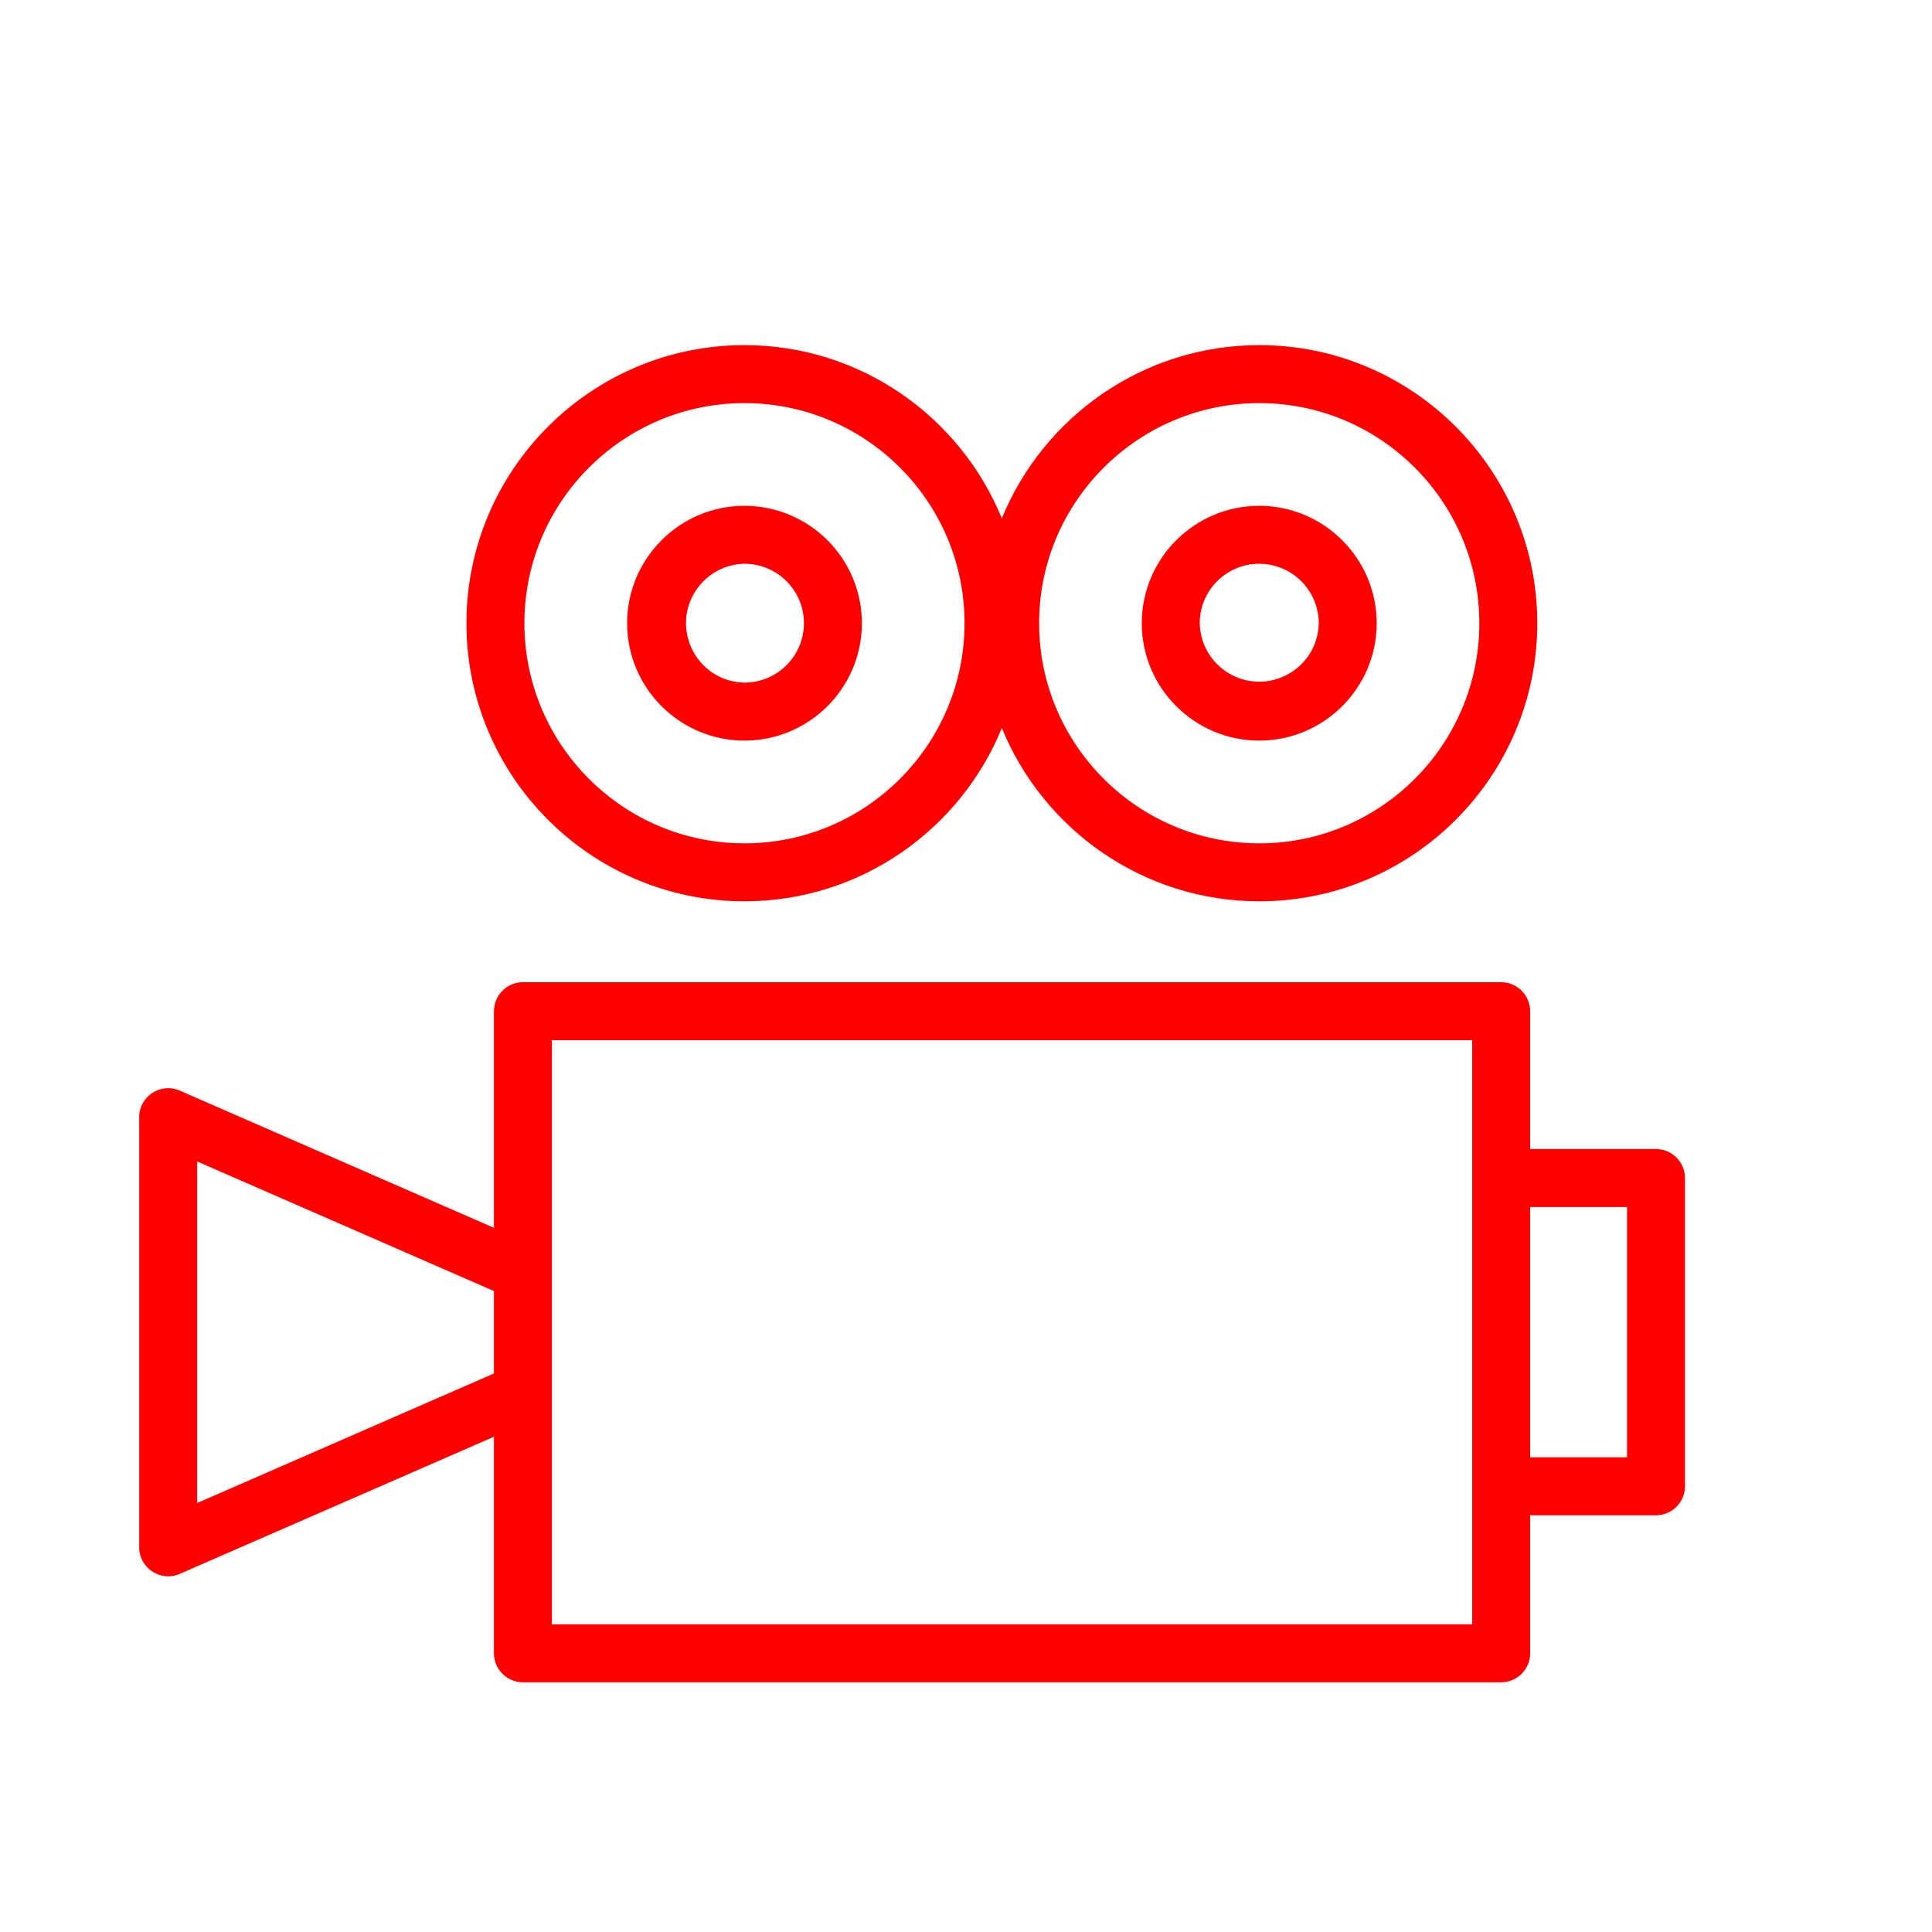 <?xml version="1.0" encoding="UTF-8"?> <svg xmlns="http://www.w3.org/2000/svg" viewBox="0 0 100.00 100.00" data-guides="{&quot;vertical&quot;:[],&quot;horizontal&quot;:[]}"><path fill="#ff0000" stroke="none" fill-opacity="1" stroke-width="1" stroke-opacity="1" color="rgb(51, 51, 51)" fill-rule="evenodd" id="tSvg9c6dfab782" title="Path 11" d="M38.532 46.651C44.548 46.651 49.707 42.937 51.855 37.684C54.004 42.937 59.165 46.651 65.184 46.651C73.117 46.651 79.57 40.194 79.57 32.257C79.57 24.321 73.116 17.864 65.184 17.864C59.165 17.864 54.004 21.578 51.855 26.83C49.708 21.578 44.549 17.864 38.532 17.864C30.598 17.864 24.143 24.321 24.143 32.257C24.143 40.194 30.598 46.651 38.532 46.651ZM65.184 20.865C71.462 20.865 76.57 25.976 76.57 32.258C76.57 38.54 71.462 43.652 65.184 43.652C58.898 43.652 53.785 38.541 53.785 32.258C53.784 25.976 58.898 20.865 65.184 20.865ZM38.532 20.865C44.814 20.865 49.925 25.976 49.925 32.258C49.925 38.54 44.814 43.652 38.532 43.652C32.252 43.652 27.143 38.541 27.143 32.258C27.143 25.976 32.253 20.865 38.532 20.865ZM85.714 59.475C83.543 59.475 81.371 59.475 79.2 59.475C79.2 57.096 79.2 54.718 79.2 52.339C79.2 51.511 78.528 50.839 77.7 50.839C60.822 50.839 43.945 50.839 27.067 50.839C26.239 50.839 25.567 51.511 25.567 52.339C25.567 56.077 25.567 59.814 25.567 63.552C20.146 61.185 14.726 58.818 9.305 56.451C8.314 56.017 7.204 56.744 7.205 57.826C7.205 65.247 7.205 72.667 7.205 80.088C7.205 81.169 8.314 81.895 9.305 81.463C14.726 79.097 20.146 76.732 25.567 74.366C25.567 78.102 25.567 81.839 25.567 85.575C25.567 86.403 26.239 87.075 27.067 87.075C43.945 87.075 60.822 87.075 77.7 87.075C78.528 87.075 79.2 86.403 79.2 85.575C79.2 83.193 79.2 80.812 79.2 78.43C81.371 78.43 83.543 78.43 85.714 78.43C86.542 78.43 87.214 77.758 87.214 76.93C87.214 71.612 87.214 66.294 87.214 60.976C87.215 60.147 86.543 59.475 85.714 59.475ZM25.567 71.091C20.446 73.326 15.326 75.561 10.205 77.796C10.205 71.903 10.205 66.01 10.205 60.117C15.326 62.353 20.446 64.589 25.567 66.825C25.567 68.247 25.567 69.669 25.567 71.091ZM76.2 60.975C76.2 68.675 76.2 76.374 76.2 84.074C60.322 84.074 44.445 84.074 28.567 84.074C28.567 73.996 28.567 63.917 28.567 53.839C44.445 53.839 60.322 53.839 76.2 53.839C76.2 56.218 76.2 58.596 76.2 60.975ZM84.214 75.429C82.543 75.429 80.871 75.429 79.2 75.429C79.2 71.111 79.2 66.793 79.2 62.475C80.871 62.475 82.543 62.475 84.214 62.475C84.214 66.793 84.214 71.111 84.214 75.429Z"></path><path fill="#ff0000" stroke="none" fill-opacity="1" stroke-width="1" stroke-opacity="1" color="rgb(51, 51, 51)" fill-rule="evenodd" id="tSvgf97fb02d11" title="Path 12" d="M38.532 38.334C41.887 38.331 44.607 35.613 44.612 32.258C44.608 28.902 41.888 26.184 38.532 26.181C35.184 26.181 32.46 28.907 32.46 32.258C32.463 35.611 35.179 38.329 38.532 38.334ZM38.532 29.18C40.23 29.18 41.612 30.56 41.612 32.257C41.609 33.956 40.231 35.332 38.532 35.333C36.164 35.29 34.73 32.7 35.951 30.67C36.497 29.762 37.472 29.199 38.532 29.18ZM65.174 38.334C68.528 38.334 71.257 35.608 71.257 32.258C71.257 28.907 68.528 26.181 65.174 26.181C61.82 26.185 59.102 28.904 59.098 32.258C59.102 35.612 61.82 38.33 65.174 38.334ZM65.174 29.18C66.874 29.18 68.257 30.56 68.257 32.257C68.214 34.628 65.621 36.063 63.59 34.841C62.681 34.294 62.117 33.318 62.098 32.257C62.1 30.559 63.476 29.182 65.174 29.18Z"></path><defs></defs></svg> 